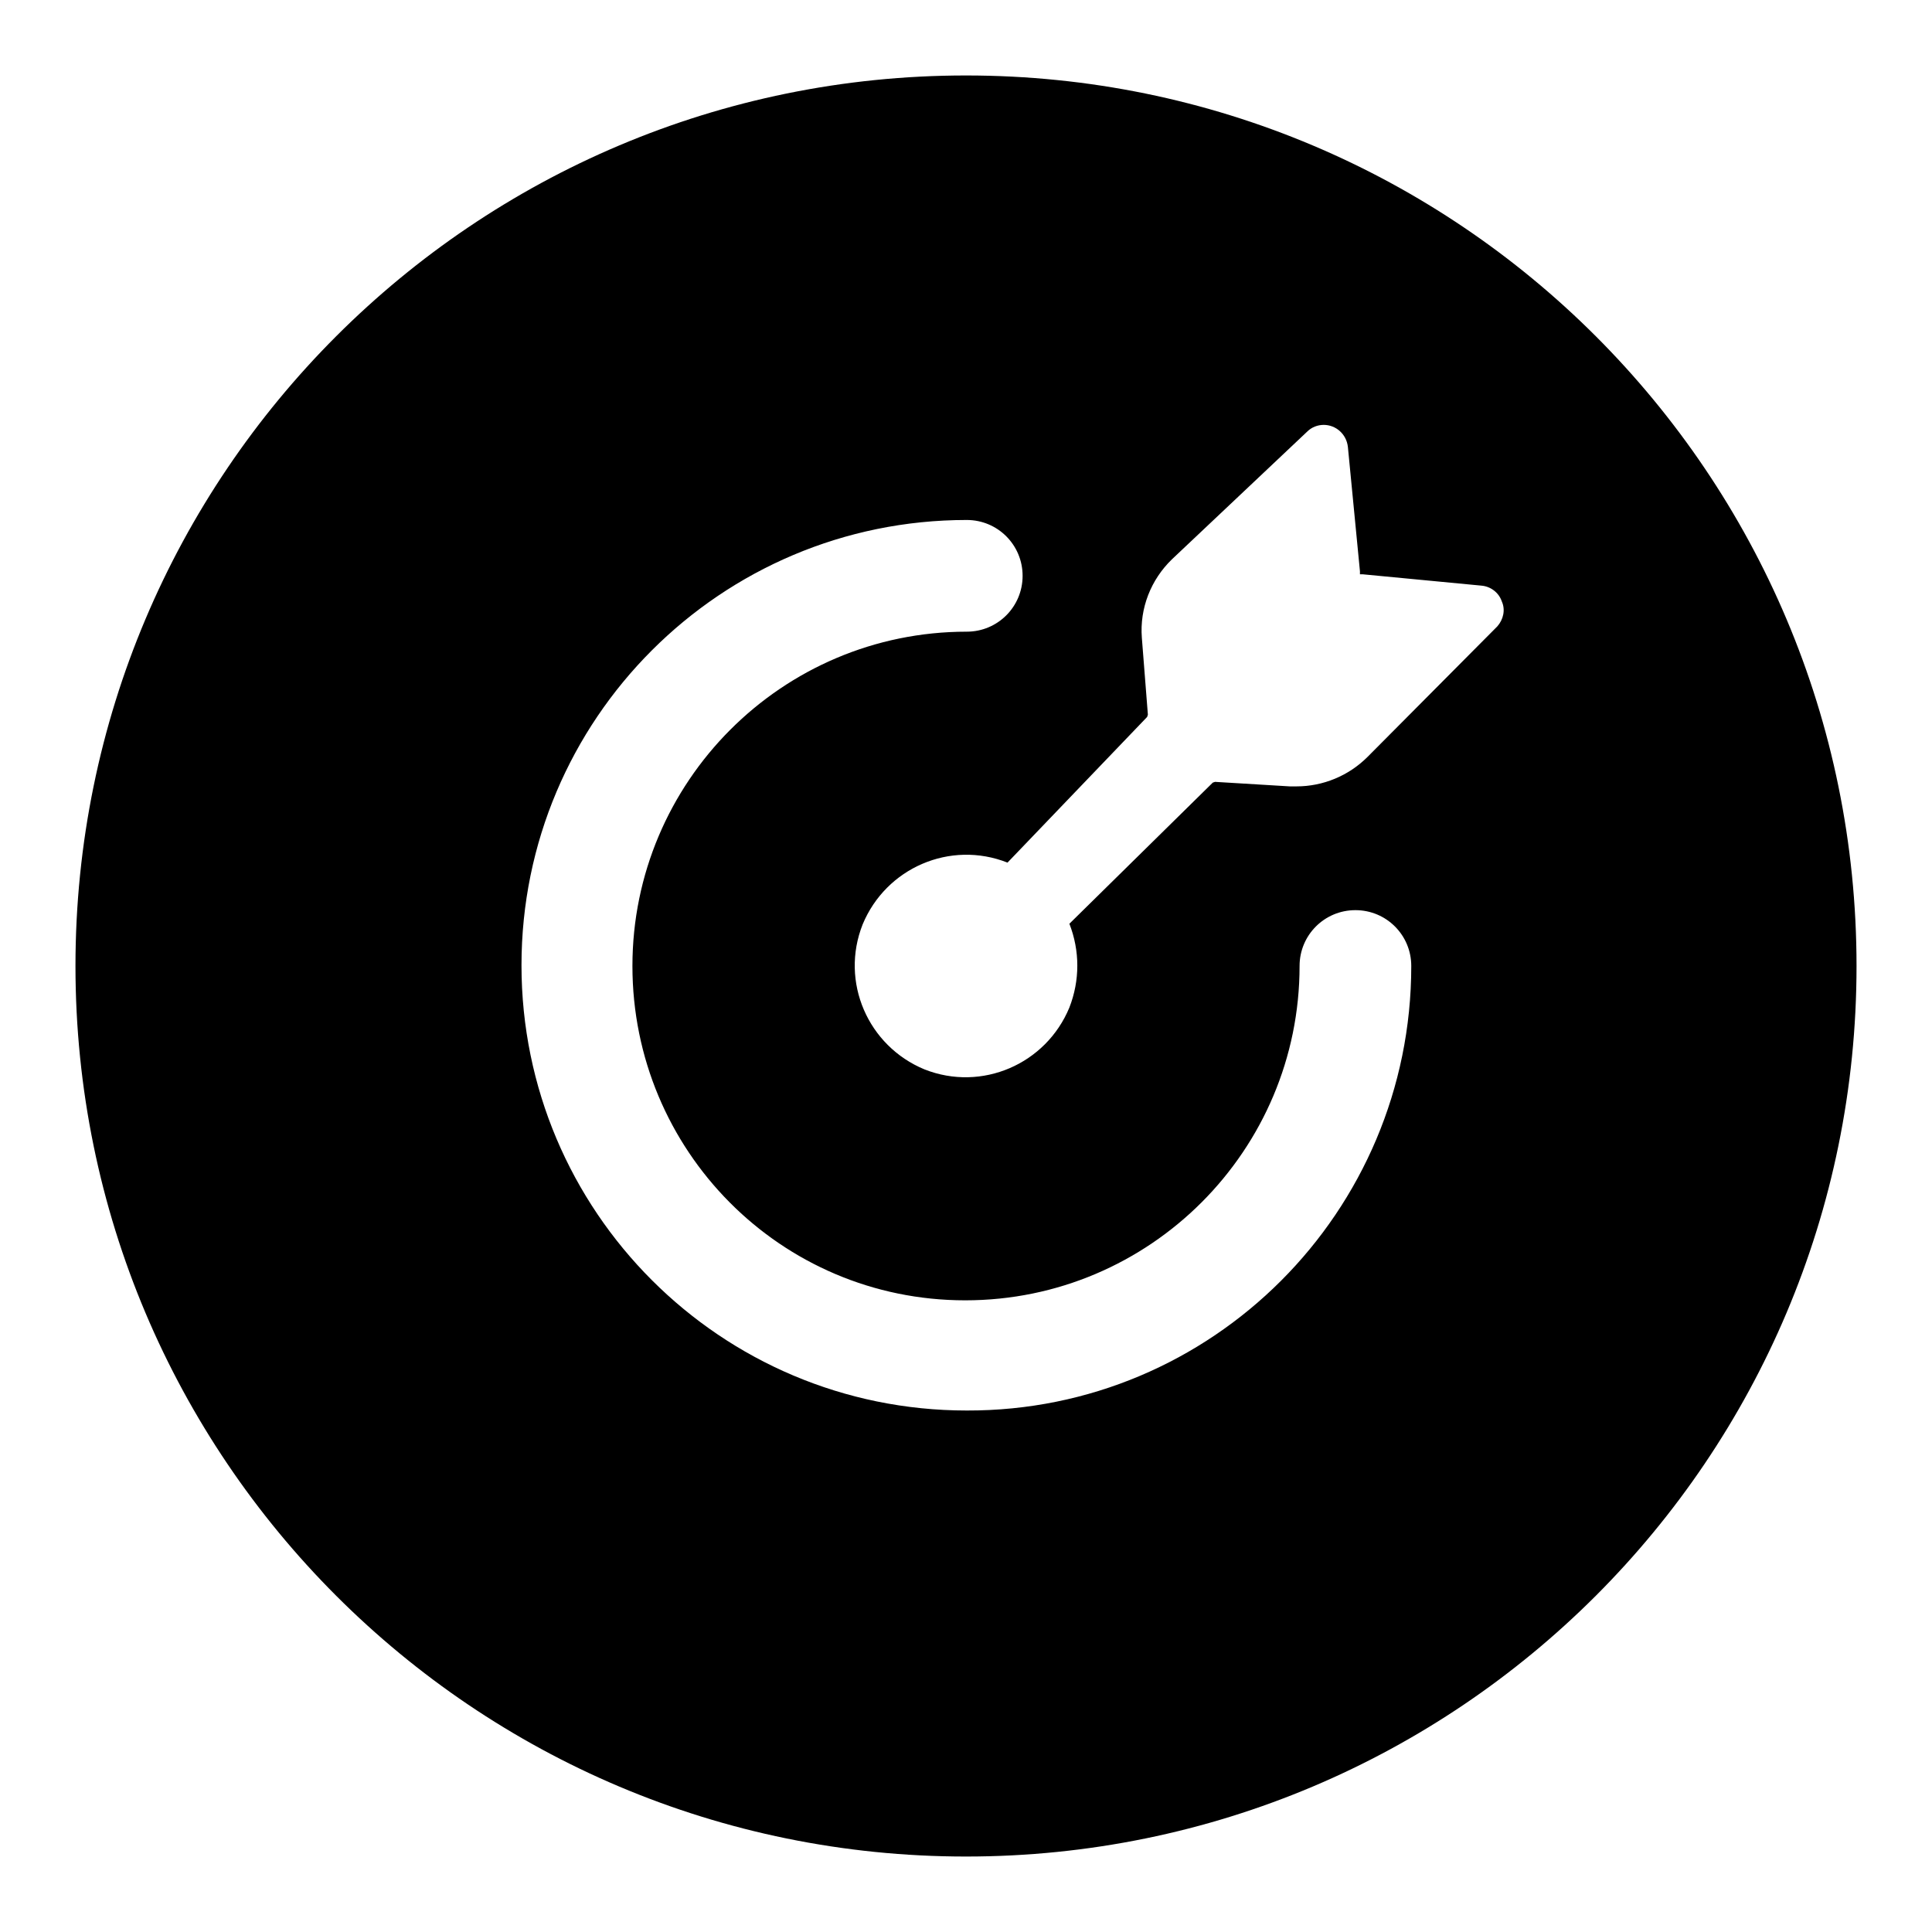 <?xml version="1.0" encoding="utf-8"?>
<!-- Svg Vector Icons : http://www.onlinewebfonts.com/icon -->
<!DOCTYPE svg PUBLIC "-//W3C//DTD SVG 1.1//EN" "http://www.w3.org/Graphics/SVG/1.1/DTD/svg11.dtd">
<svg version="1.1" xmlns="http://www.w3.org/2000/svg" xmlns:xlink="http://www.w3.org/1999/xlink" x="0px" y="0px" viewBox="0 0 256 256" enable-background="new 0 0 256 256" xml:space="preserve">
<g> <path fill="#000000" d="M133.5,114.3c-7.6-3-16.1,0.7-19.2,8.2c-3,7.6,0.7,16.1,8.2,19.2c7.6,3,16.1-0.7,19.2-8.2 c1.4-3.6,1.4-7.5,0-11.1l19-18.7l0.3-0.1l9.9,0.6h0.9c3.5,0,6.9-1.4,9.4-3.9L198.4,83c0.8-0.9,1.1-2.2,0.6-3.3 c-0.4-1.2-1.5-2-2.7-2.1l-15.7-1.5h-0.4v-0.4l-1.6-16.5c-0.2-1.7-1.6-2.9-3.2-2.9c-0.8,0-1.6,0.3-2.2,0.9l-17.9,16.9 c-2.8,2.7-4.3,6.5-4,10.4l0.8,10.2l-0.1,0.3L133.5,114.3L133.5,114.3z M187,128c0-4.1-3.3-7.4-7.4-7.4s-7.4,3.3-7.4,7.4 c0,24.4-19.8,44.3-44.3,44.3S83.8,152.4,83.8,128s19.8-44.3,44.3-44.3h0c4.1,0,7.4-3.3,7.4-7.4c0-4.1-3.3-7.4-7.4-7.4 c-32.6,0-59,26.4-59,59c0,32.6,26.4,59,59,59C160.6,187,187,160.6,187,128z M128,246c-65.2,0-118-52.8-118-118 C10,62.8,62.8,10,128,10c65.2,0,118,52.8,118,118C246,193.2,193.2,246,128,246z"/></g>
</svg>